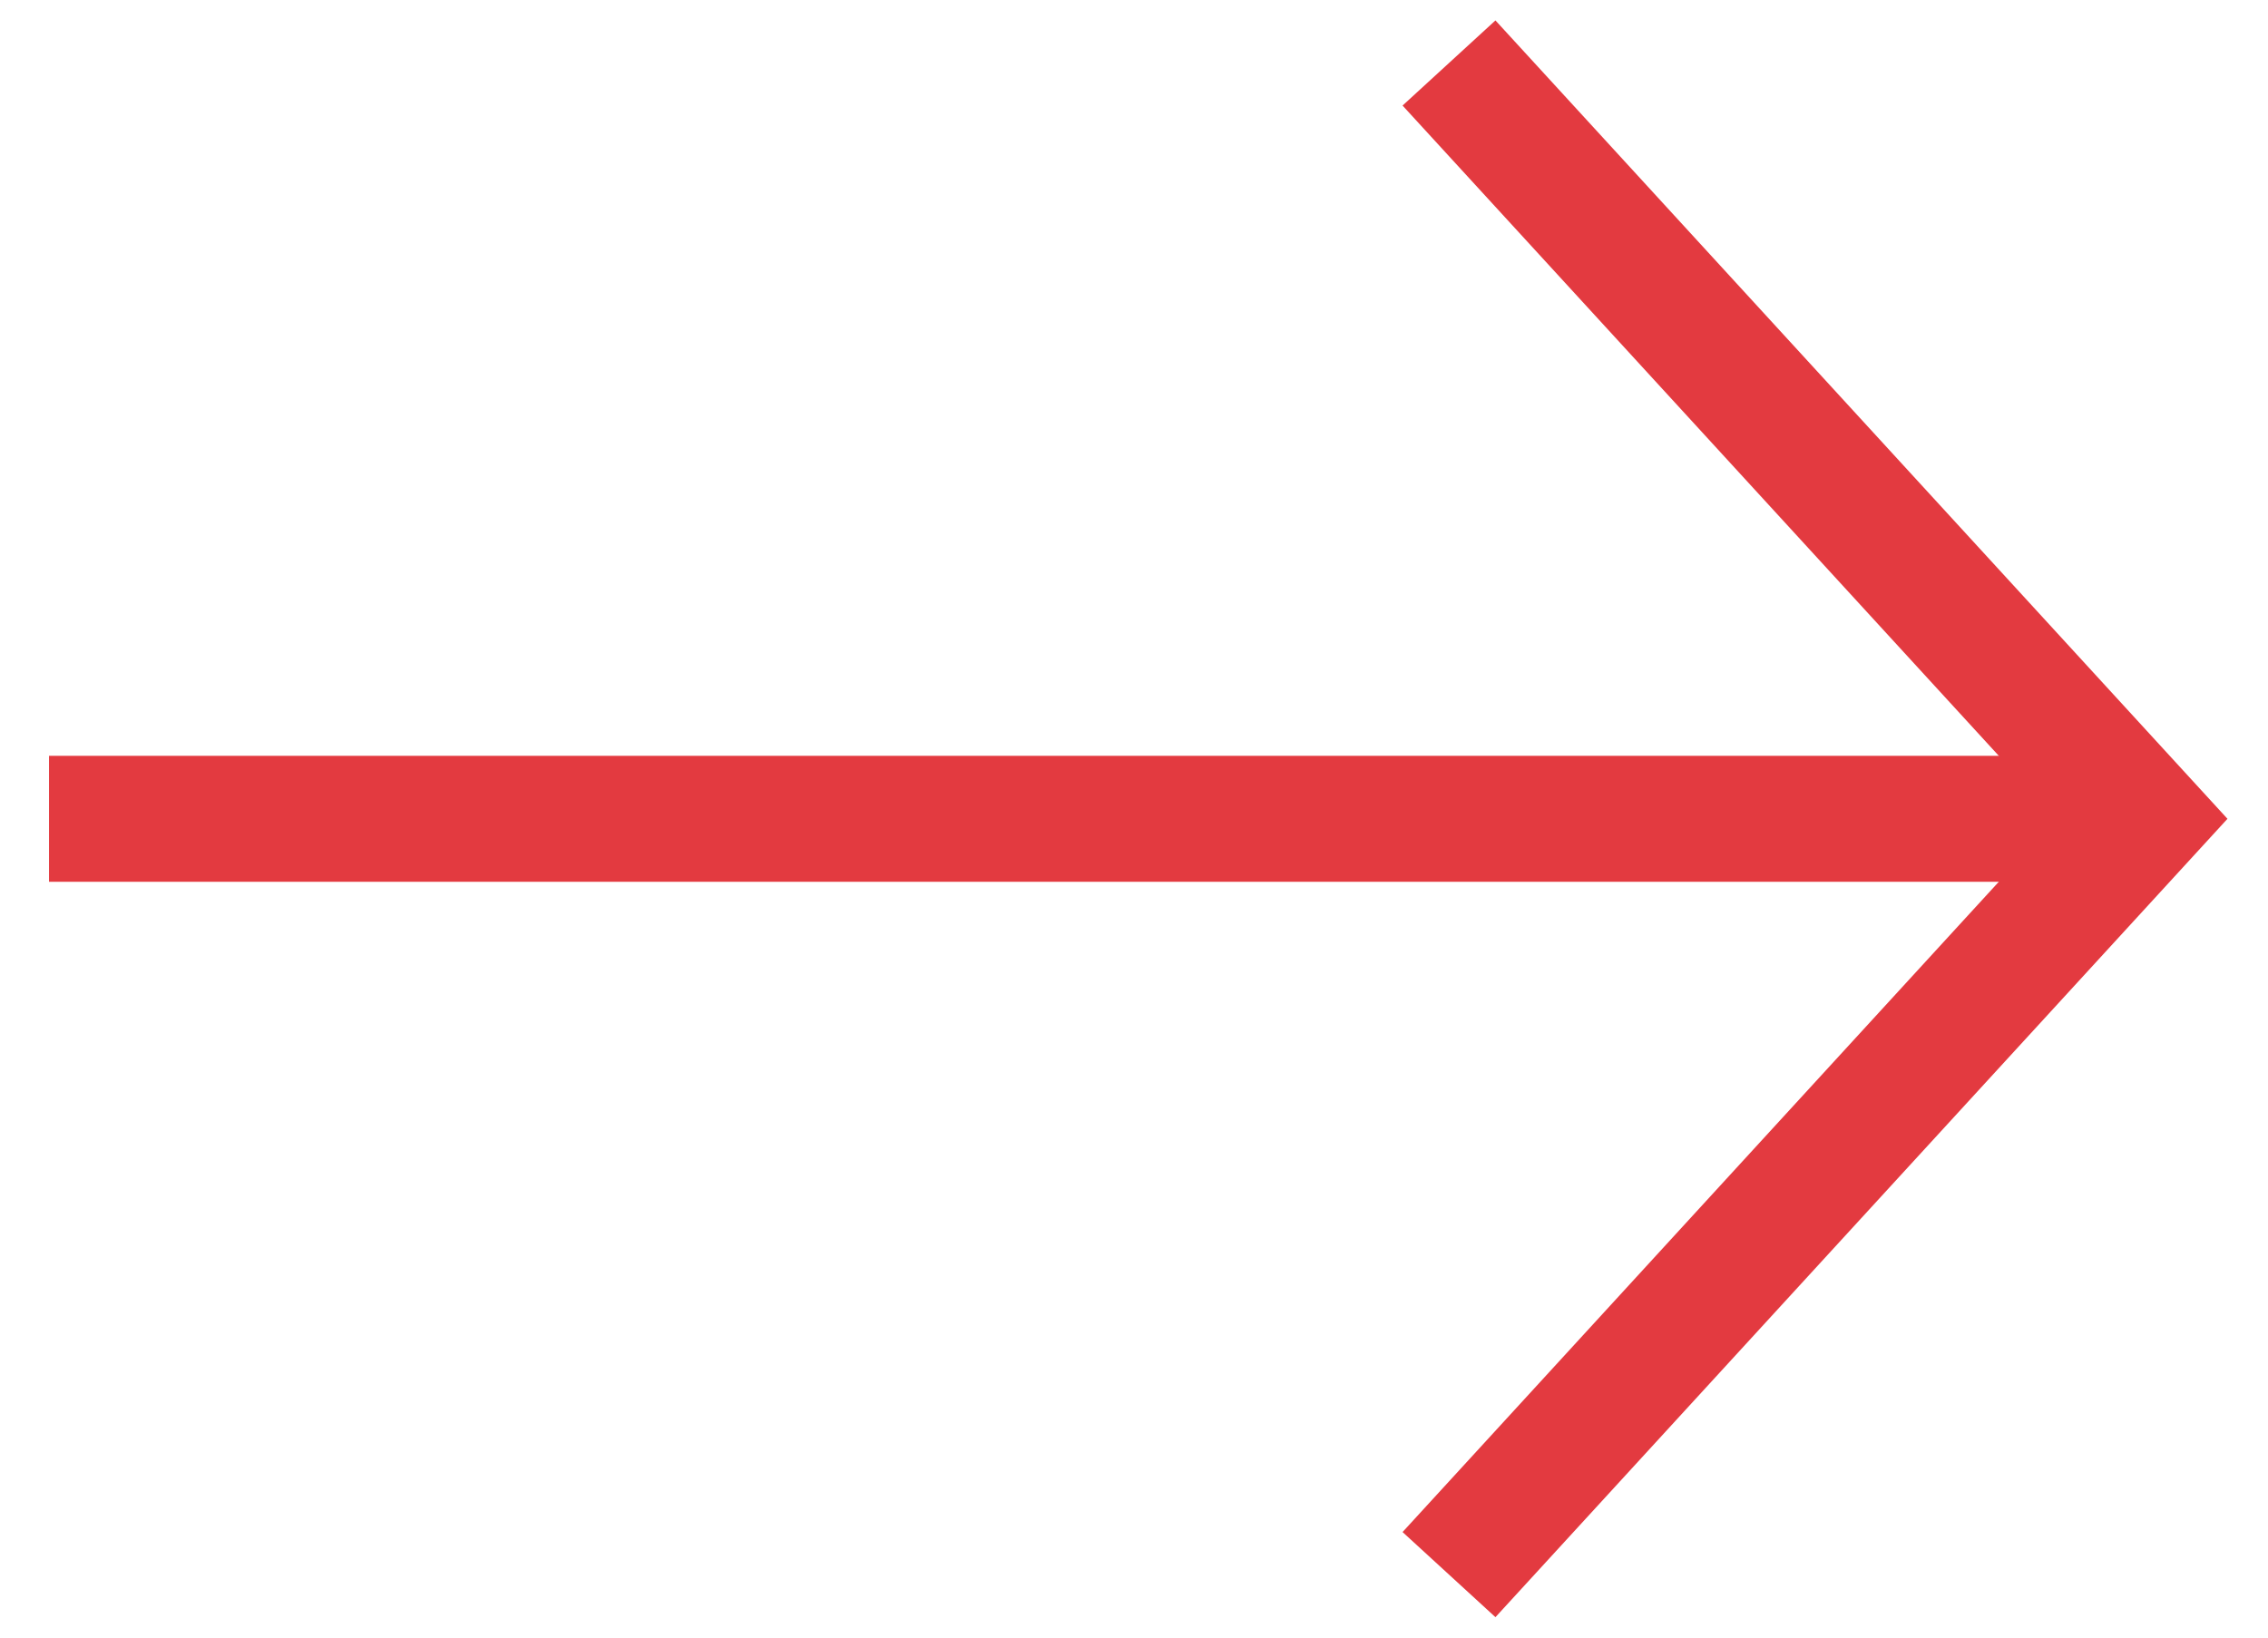 <svg height="26" viewBox="0 0 36 26" width="36" xmlns="http://www.w3.org/2000/svg"><g fill="none" fill-rule="evenodd" stroke="#e33a40" stroke-width="2" transform="translate(0 1)"><path d="m.778 12h33"/><path d="m23 0 11 12-11 12"/></g></svg>